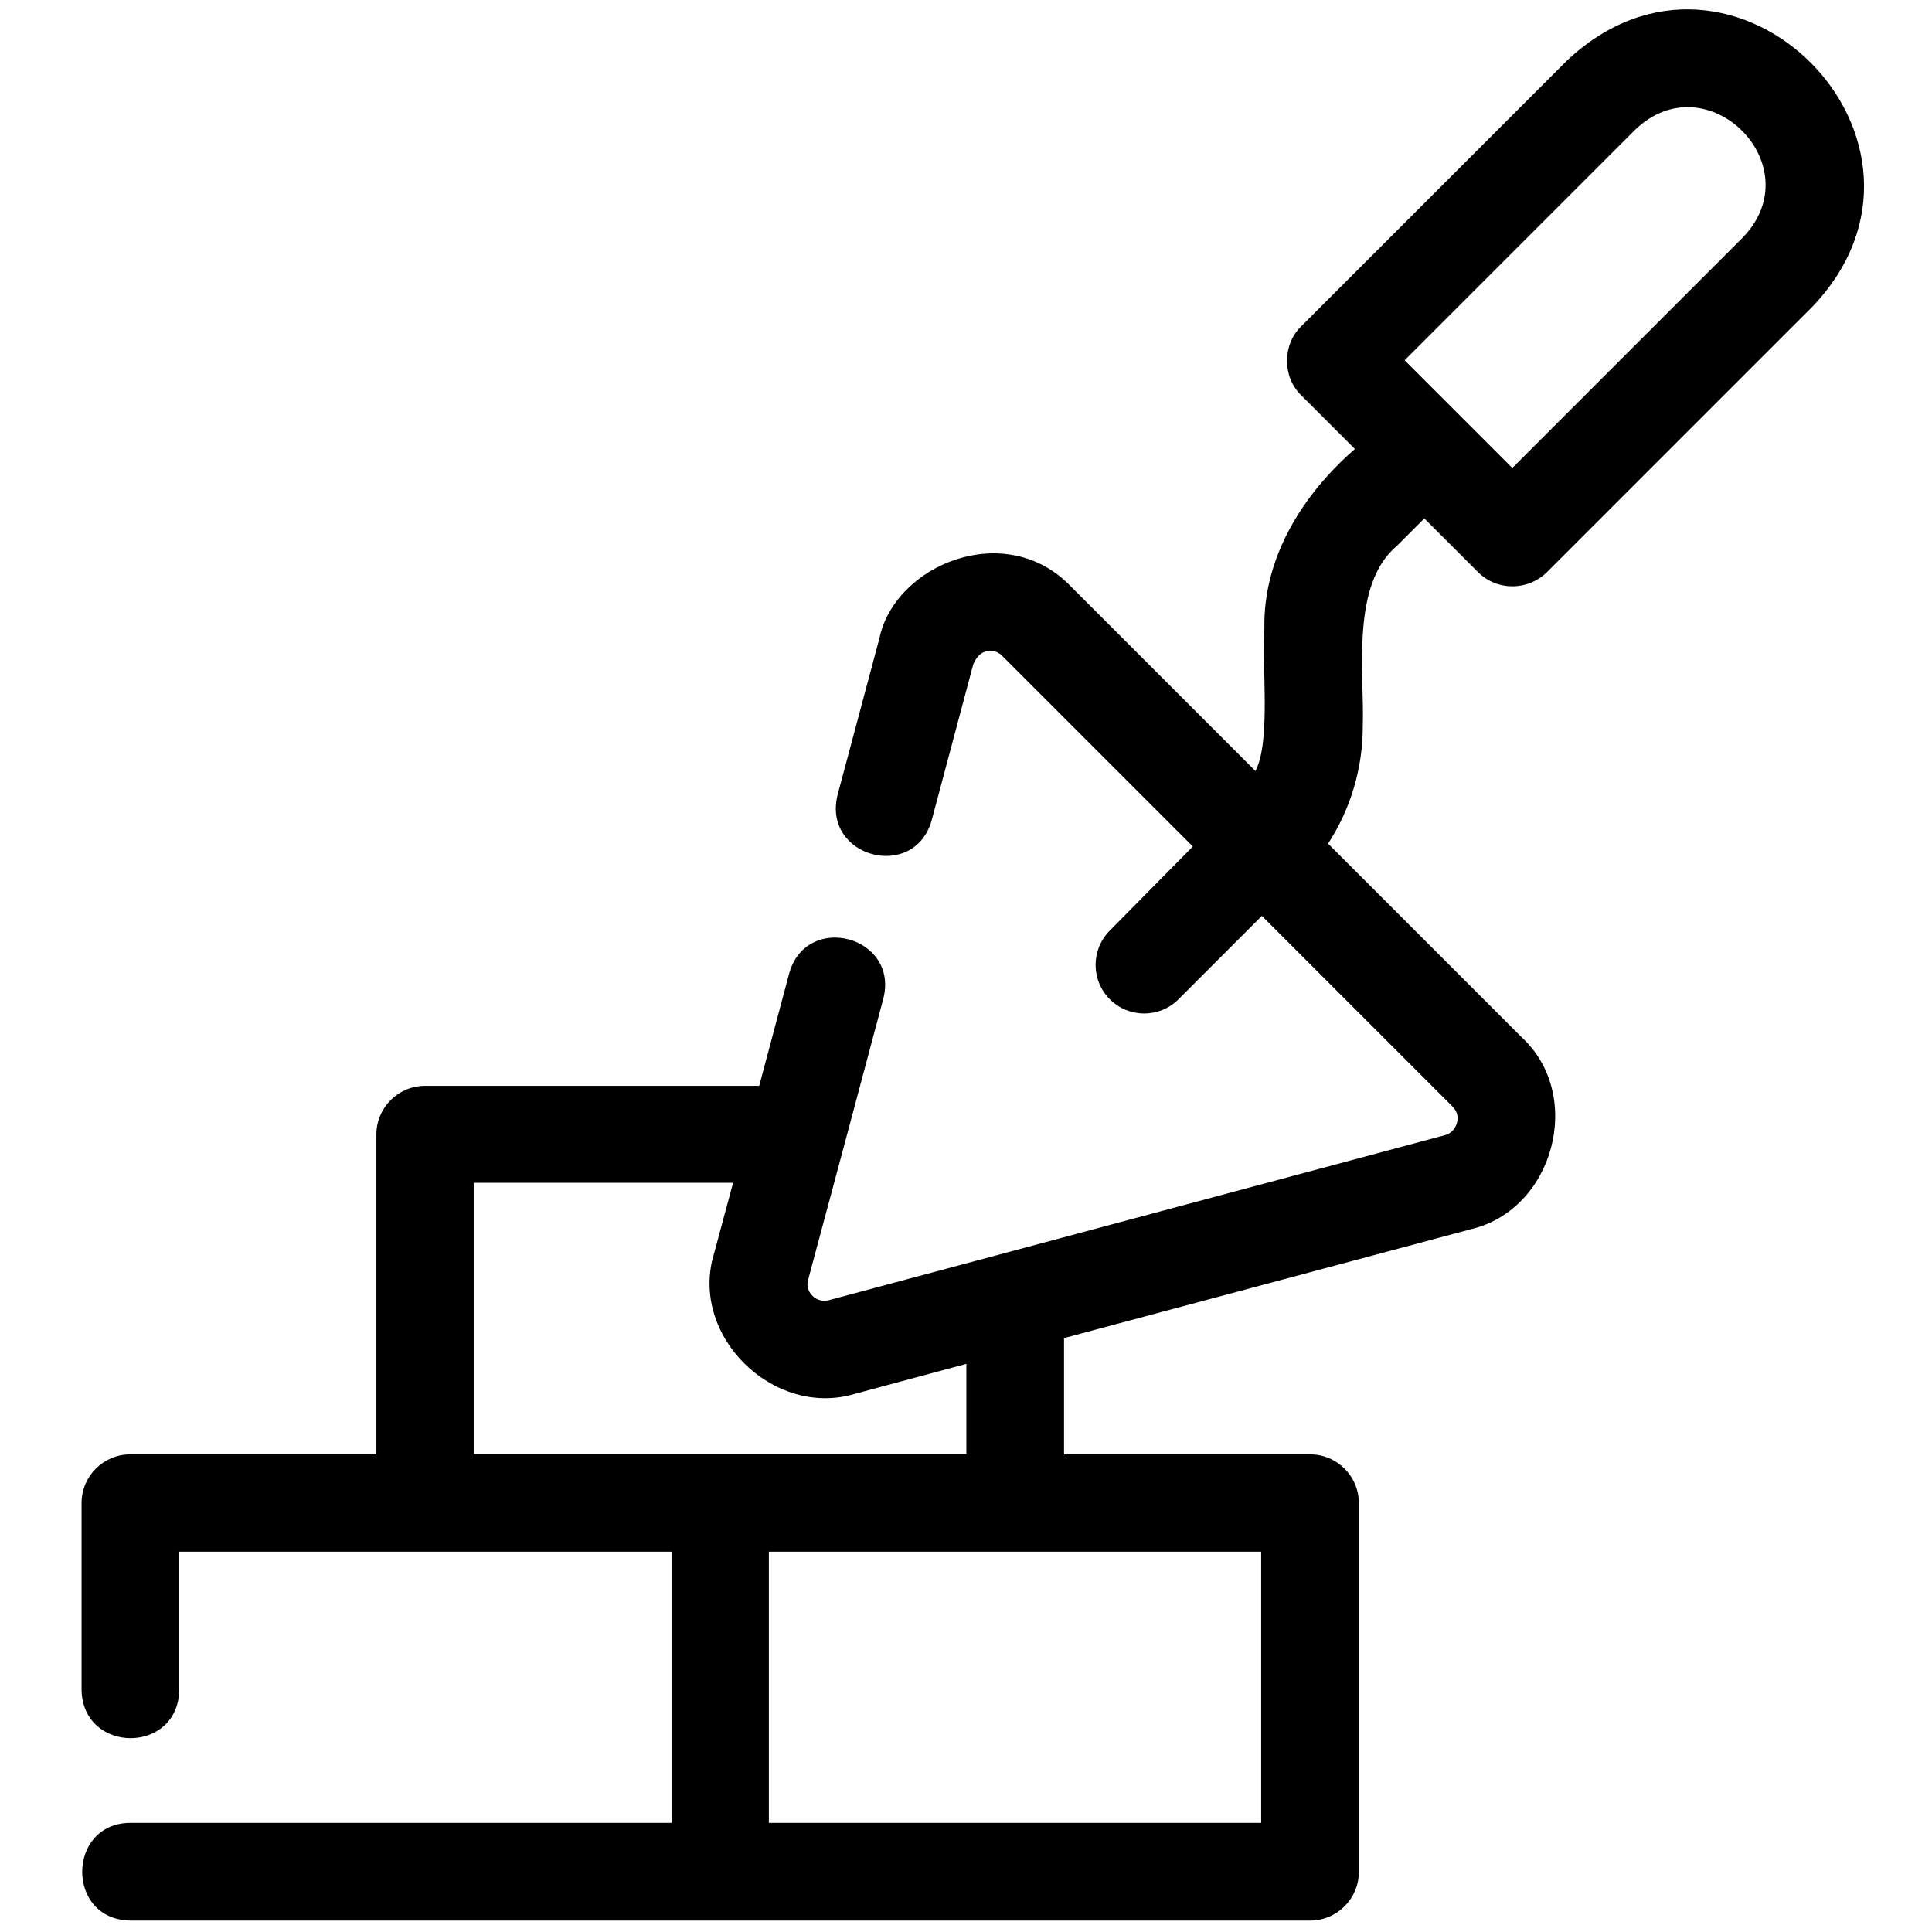 <?xml version="1.0" encoding="UTF-8"?><svg id="b" xmlns="http://www.w3.org/2000/svg" width="54" height="54" viewBox="0 0 54 54"><path d="m3.64,50.95c-1.77.01-1.81,2.7,0,2.73,8.22,0,24.76,0,32.98,0,.75,0,1.36-.61,1.36-1.36v-10.31c0-.75-.61-1.36-1.36-1.36h-6.88v-3.25l11.36-3.04c2.33-.54,3.19-3.73,1.44-5.36,0,0-5.42-5.42-5.42-5.42.63-.97.97-2.1.97-3.28.05-1.49-.35-3.95.96-5.05,0,0,.76-.76.76-.76,0,0,1.5,1.5,1.5,1.5.53.53,1.39.53,1.93,0,0,0,7.41-7.41,7.41-7.41,4.41-4.61-2.21-11.29-6.87-6.87,0,0-7.41,7.41-7.41,7.41-.53.51-.53,1.42,0,1.93,0,0,1.5,1.5,1.5,1.5-1.46,1.27-2.57,3.03-2.53,5.02-.08.94.19,3.15-.25,3.98,0,0-5.15-5.15-5.15-5.15-1.82-1.91-4.93-.62-5.36,1.44,0,0-1.17,4.38-1.17,4.38-.43,1.74,2.14,2.43,2.63.71,0,0,1.16-4.35,1.16-4.35,0-.01.11-.31.35-.37.1-.03.29-.05.46.12l5.33,5.33-2.32,2.35c-.53.53-.53,1.39,0,1.92.53.53,1.39.53,1.92,0,0,0,2.33-2.33,2.33-2.33l5.33,5.33c.17.17.15.36.12.46-.03.1-.11.28-.34.34l-17.21,4.61c-.23.06-.39-.05-.46-.12-.07-.07-.19-.23-.12-.46l.99-3.69s1.11-4.16,1.11-4.16c.44-1.74-2.14-2.43-2.63-.71,0,0-.84,3.15-.84,3.15h-9.34c-.75,0-1.36.61-1.36,1.36v8.94H3.64c-.75,0-1.36.61-1.36,1.36v5.23c.04,1.78,2.69,1.8,2.73,0,0,0,0-3.87,0-3.87h13.76s0,7.58,0,7.58H3.64ZM45.7,3.63c2.01-1.94,4.96,1,3.01,3.01,0,0-6.44,6.44-6.44,6.44l-1.5-1.5s-1.51-1.51-1.51-1.51c0,0,6.45-6.45,6.45-6.45Zm-10.45,39.74v7.58h-13.76v-7.58h13.76Zm-22.01-2.73v-7.58h7.25l-.53,1.97c-.71,2.29,1.65,4.61,3.93,3.93,0,0,3.12-.84,3.12-.84v2.52h-13.76Z"/></svg>